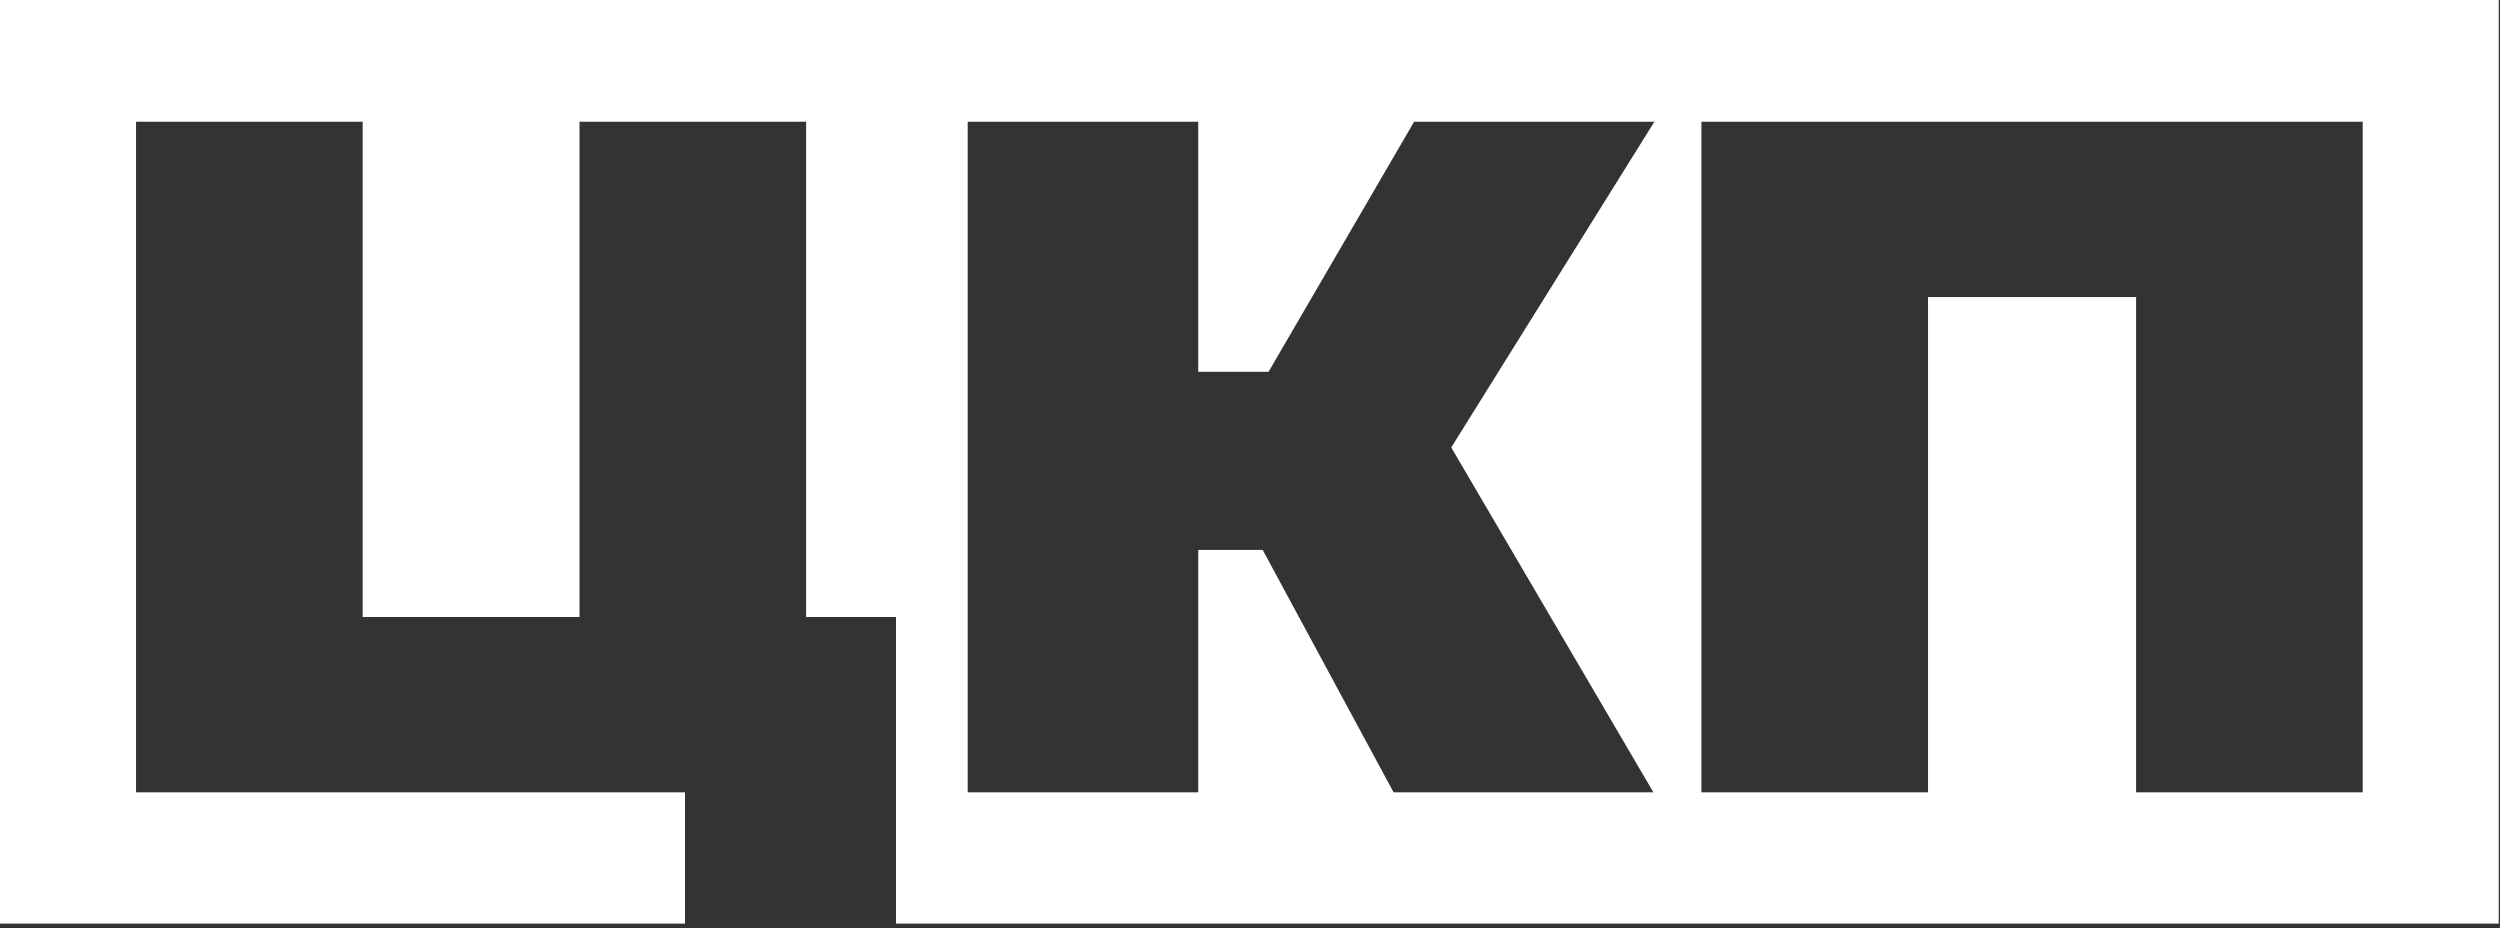 <svg width="396" height="147" viewBox="0 0 396 147" fill="none" xmlns="http://www.w3.org/2000/svg">
<rect x="0" y="0" width="396" height="147" fill="#333333" stroke="none"/>
<path fill-rule="evenodd" clip-rule="evenodd" d="M395.8 146.299V-3.29381e-05L9.15527e-05 -5.02391e-05L8.51578e-05 146.299L395.8 146.299ZM141.925 97.737V146.298H108.504V125.508H21.548V19.279H57.444V97.737H91.794V19.279H127.69V97.737H141.925ZM229.875 70.876L261.903 125.508H220.746L200.013 87.114H189.801V125.508H153.285V19.279H189.801V58.888H200.941L223.995 19.279H262.058L229.875 70.876ZM374.252 125.508V19.279H269.503V125.508H305.399V47.051H338.356V125.508H374.252Z" fill="white"/>
</svg>
